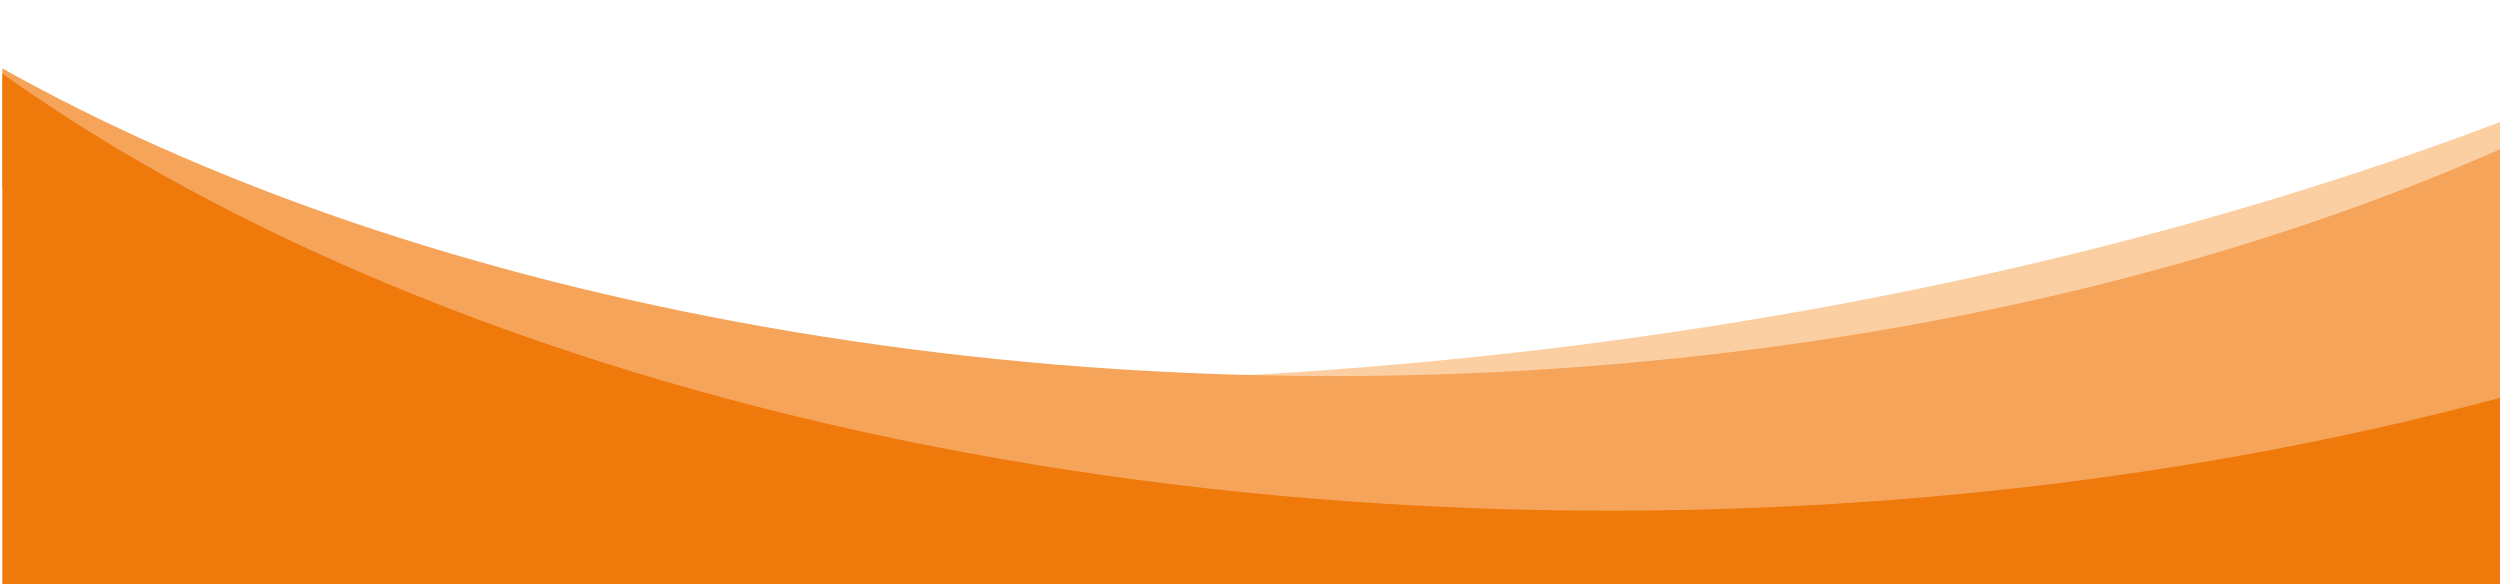 <svg xmlns="http://www.w3.org/2000/svg" viewBox="0 0 1070 250"><path fill="#FCCFA3" d="M821.682 250c89.724-46.18 173.598-101.873 234.584-167.733 5.296-6.755 10.445-13.547 15.38-20.37V51.616C822.825 146.165 516.65 182.667 221.987 154.654L99.016 250h722.666z"/><path fill="#F6A45A" d="M268.499 250h720.688c33.895-26.877 60.96-52.393 82.459-76.111V63.15c-206.148 91.463-489.054 124.65-757.695 74.322C191.711 114.568 86.005 76.887 1 29.265V80.53C61.699 147.823 152.938 206.622 268.499 250z"/><path fill="#EF790A" d="M1071.646 250v-80.161c-290.254 78.25-647.8 63.72-919.113-54.054C94.658 90.66 44.125 62.28 1 31.497V250h1070.646z"/></svg>